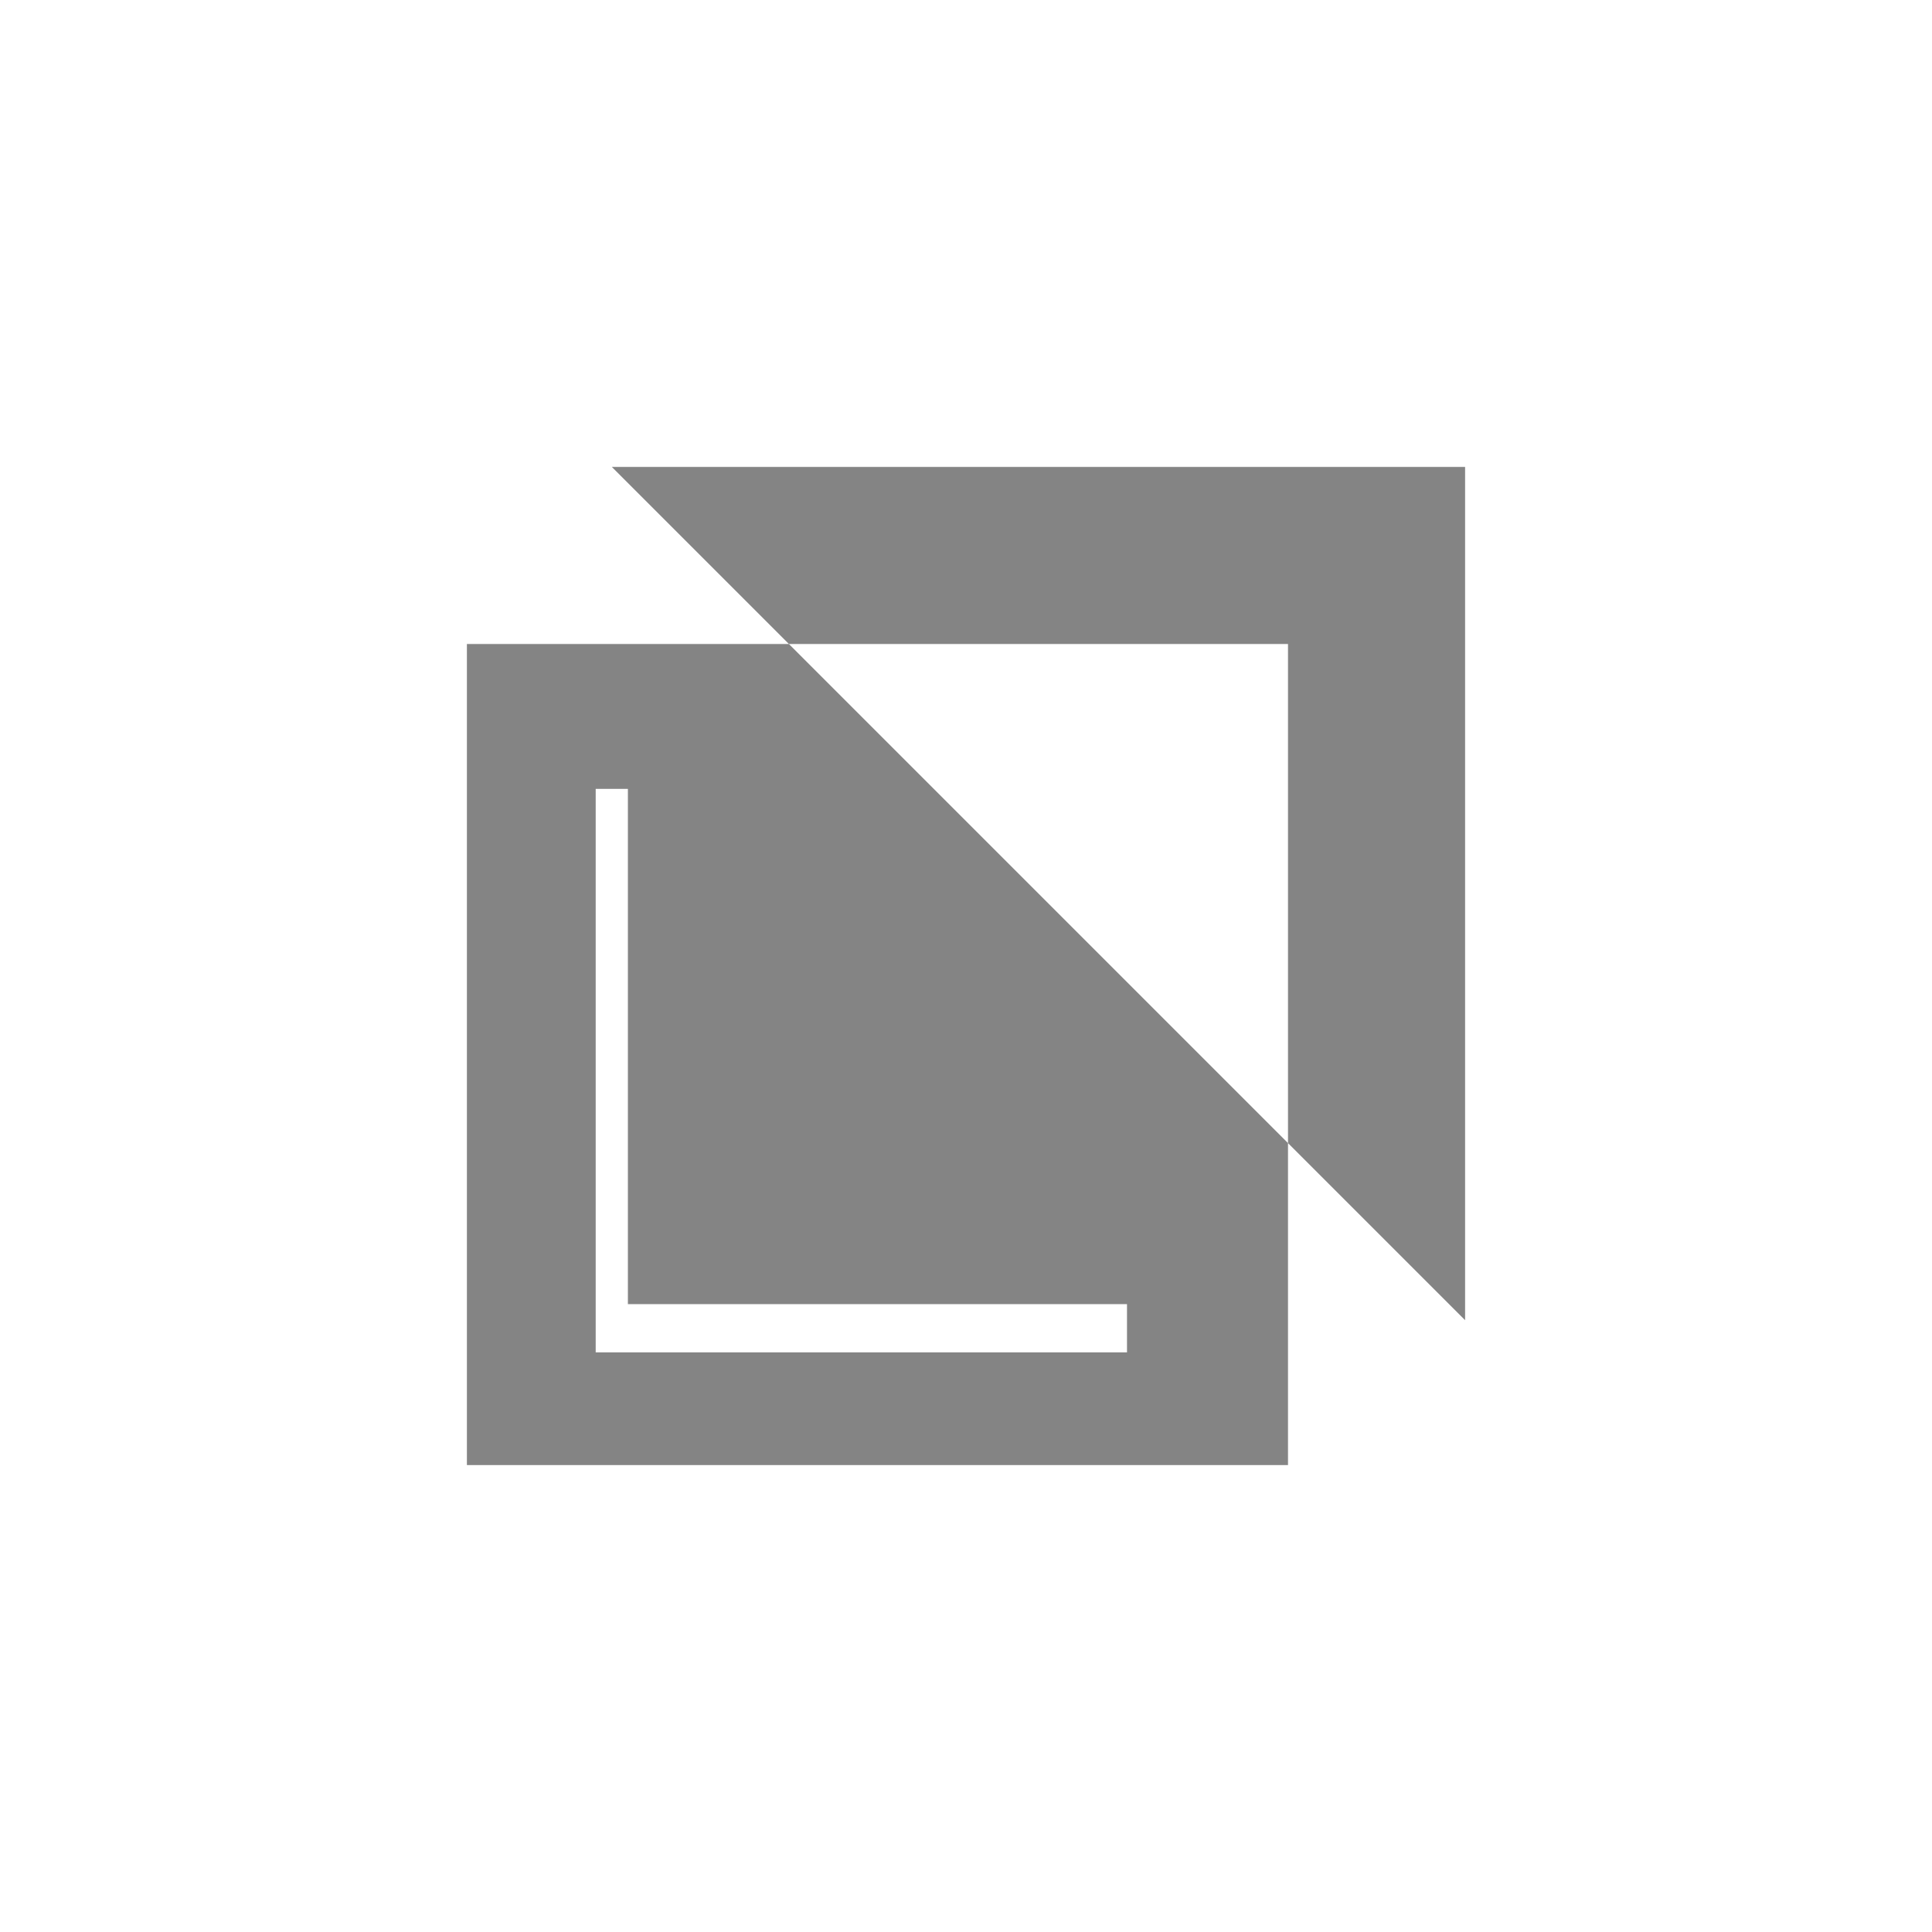 <?xml version="1.0" encoding="utf-8"?>
<!-- Generator: Adobe Illustrator 23.0.1, SVG Export Plug-In . SVG Version: 6.00 Build 0)  -->
<svg version="1.1" id="Layer_1" xmlns="http://www.w3.org/2000/svg" xmlns:xlink="http://www.w3.org/1999/xlink" x="0px" y="0px"
	 viewBox="0 0 12 12" style="enable-background:new 0 0 12 12;" xml:space="preserve">
<style type="text/css">
	.st0{fill:#848484;}
</style>
<g id="Background">
</g>
<g id="Object">
	<g>
		<g>
			<polygon class="st0" points="3.8,2.9 4.9,4 8,4 8,7.1 9.1,8.2 9.1,2.9 			"/>
			<path class="st0" d="M2.9,4v5.1H8v-2L4.9,4H2.9z M7,8.4H3.7V4.9h0.2v3.2H7V8.4z"/>
		</g>
	</g>
</g>
</svg>
